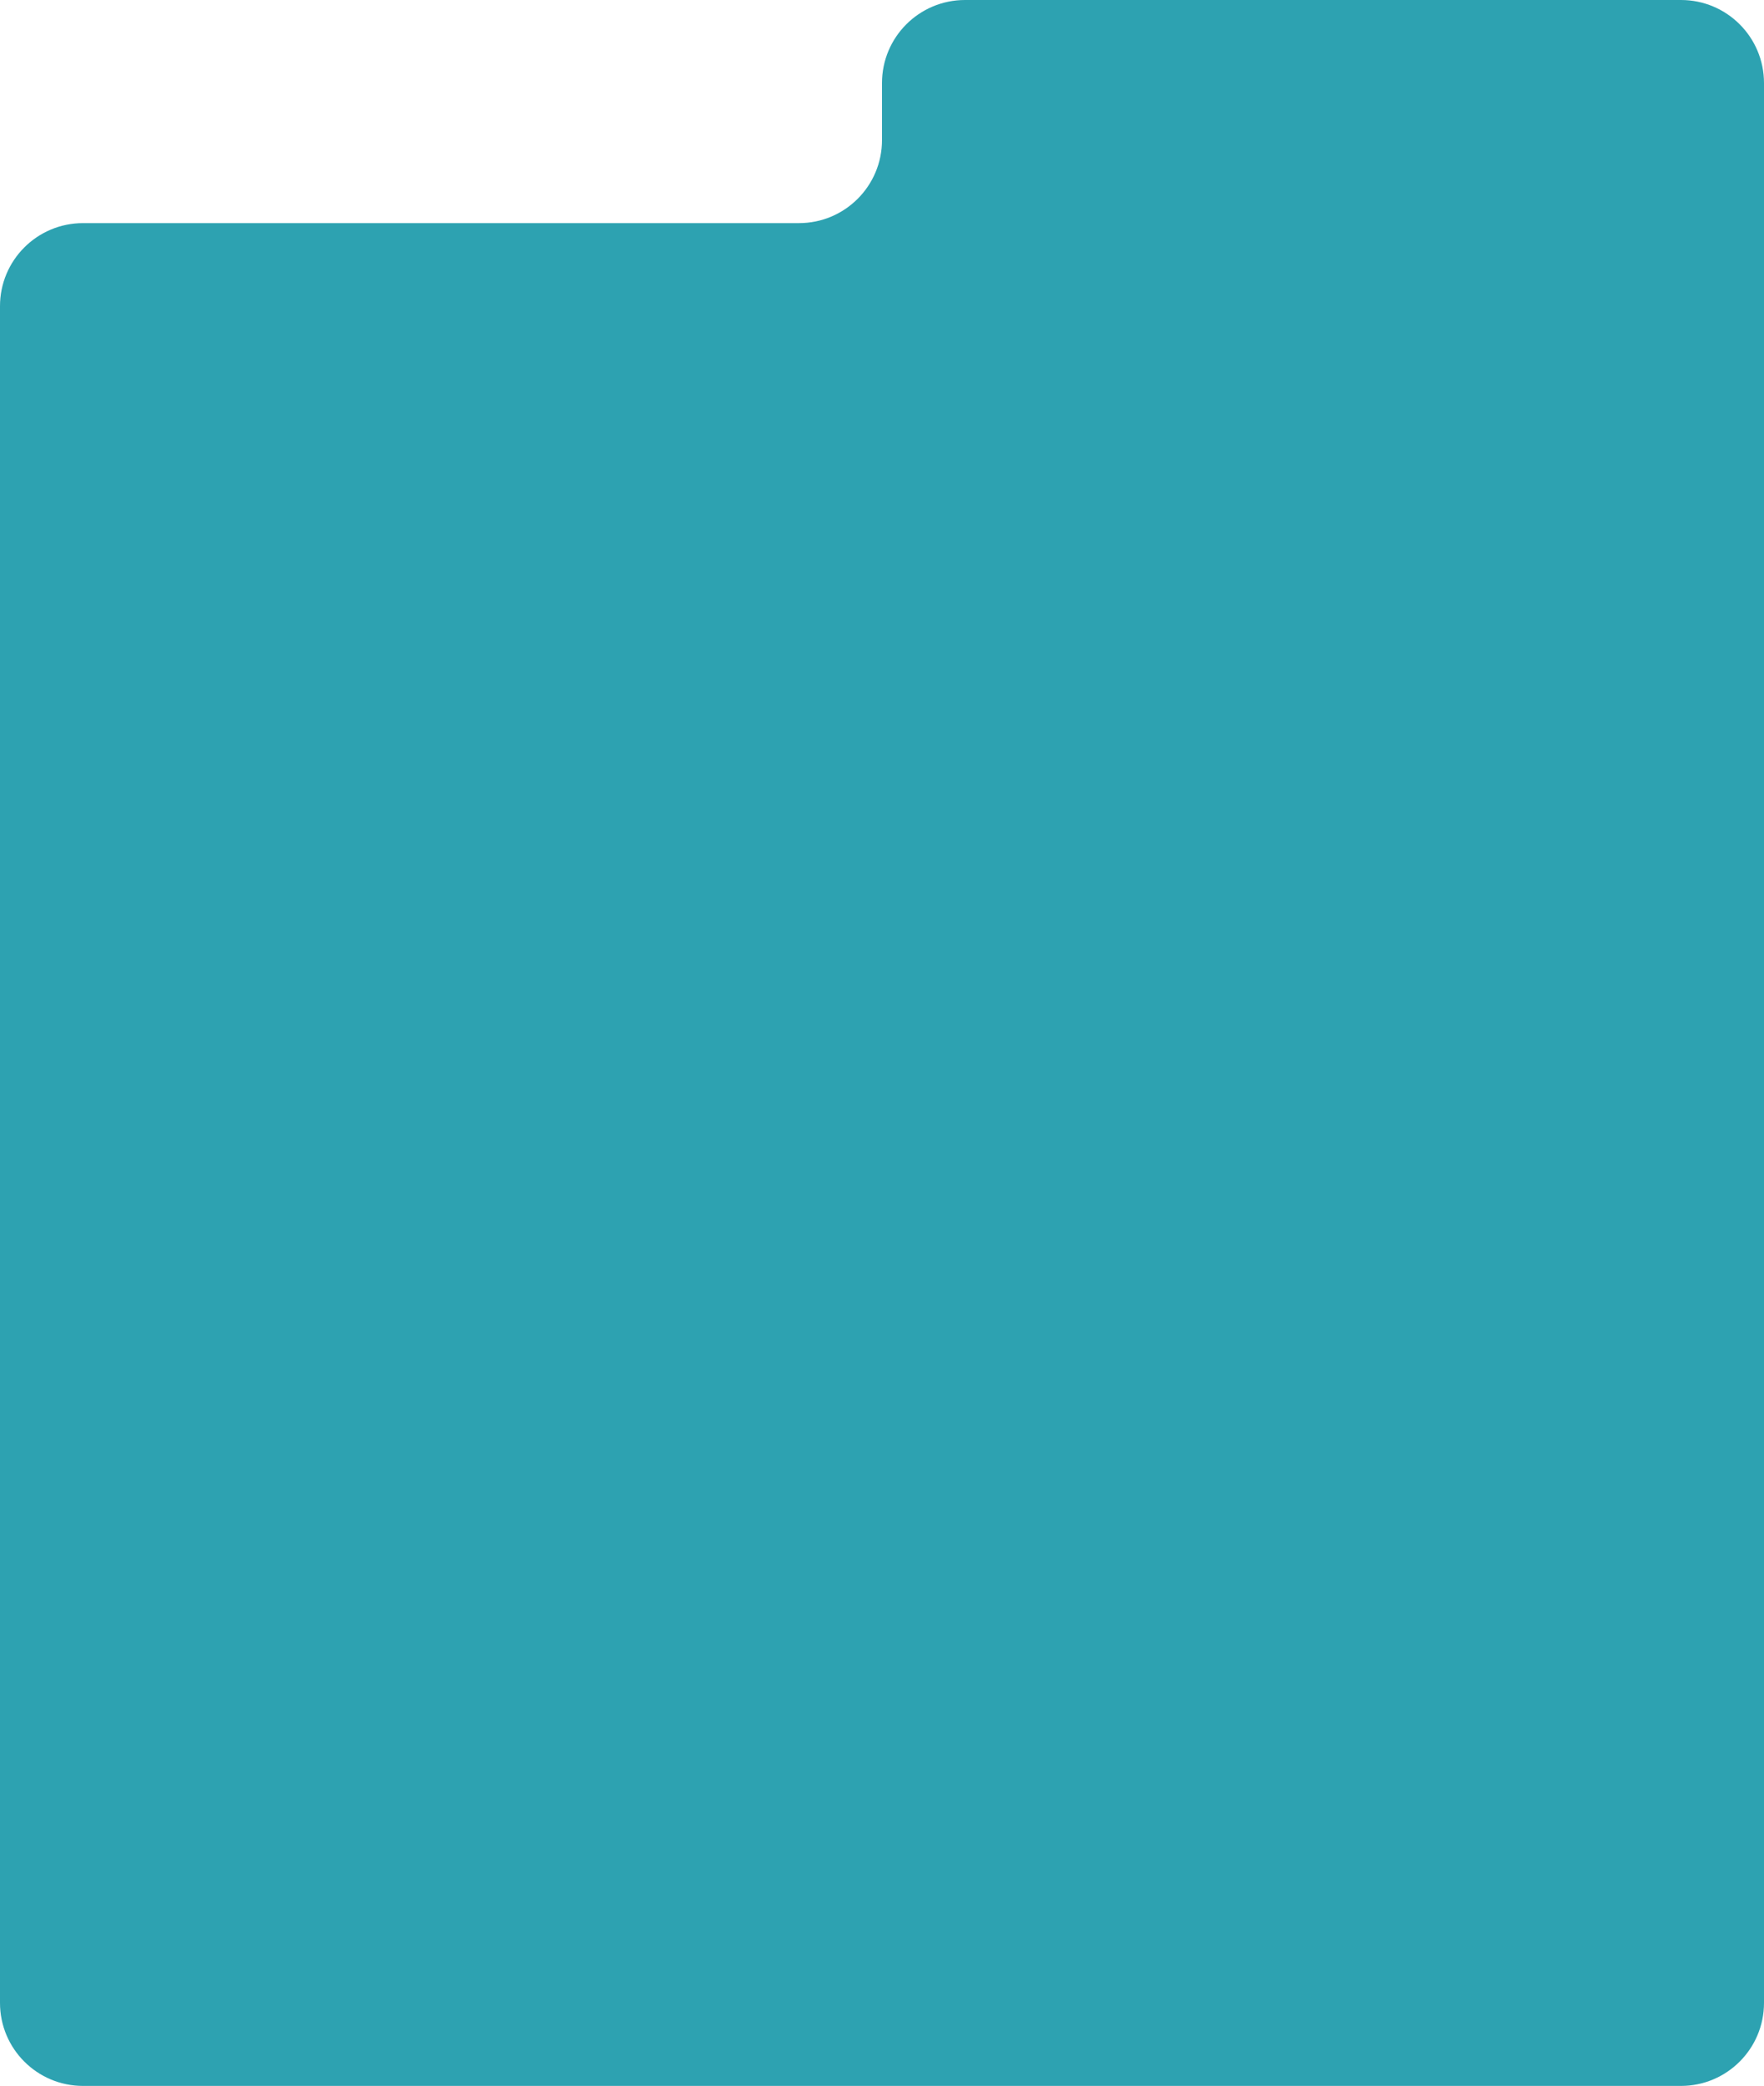 <?xml version="1.0" encoding="UTF-8"?> <svg xmlns="http://www.w3.org/2000/svg" width="340" height="402" viewBox="0 0 340 402" fill="none"><path d="M340 386C340 394.837 332.837 402 324 402H16C7.163 402 0 394.837 0 386V59C0 50.163 7.163 43 16 43H154C162.837 43 170 35.837 170 27V16C170 7.163 177.163 0 186 0H324C332.837 0 340 7.163 340 16V386Z" fill="#2DA2B1"></path></svg> 